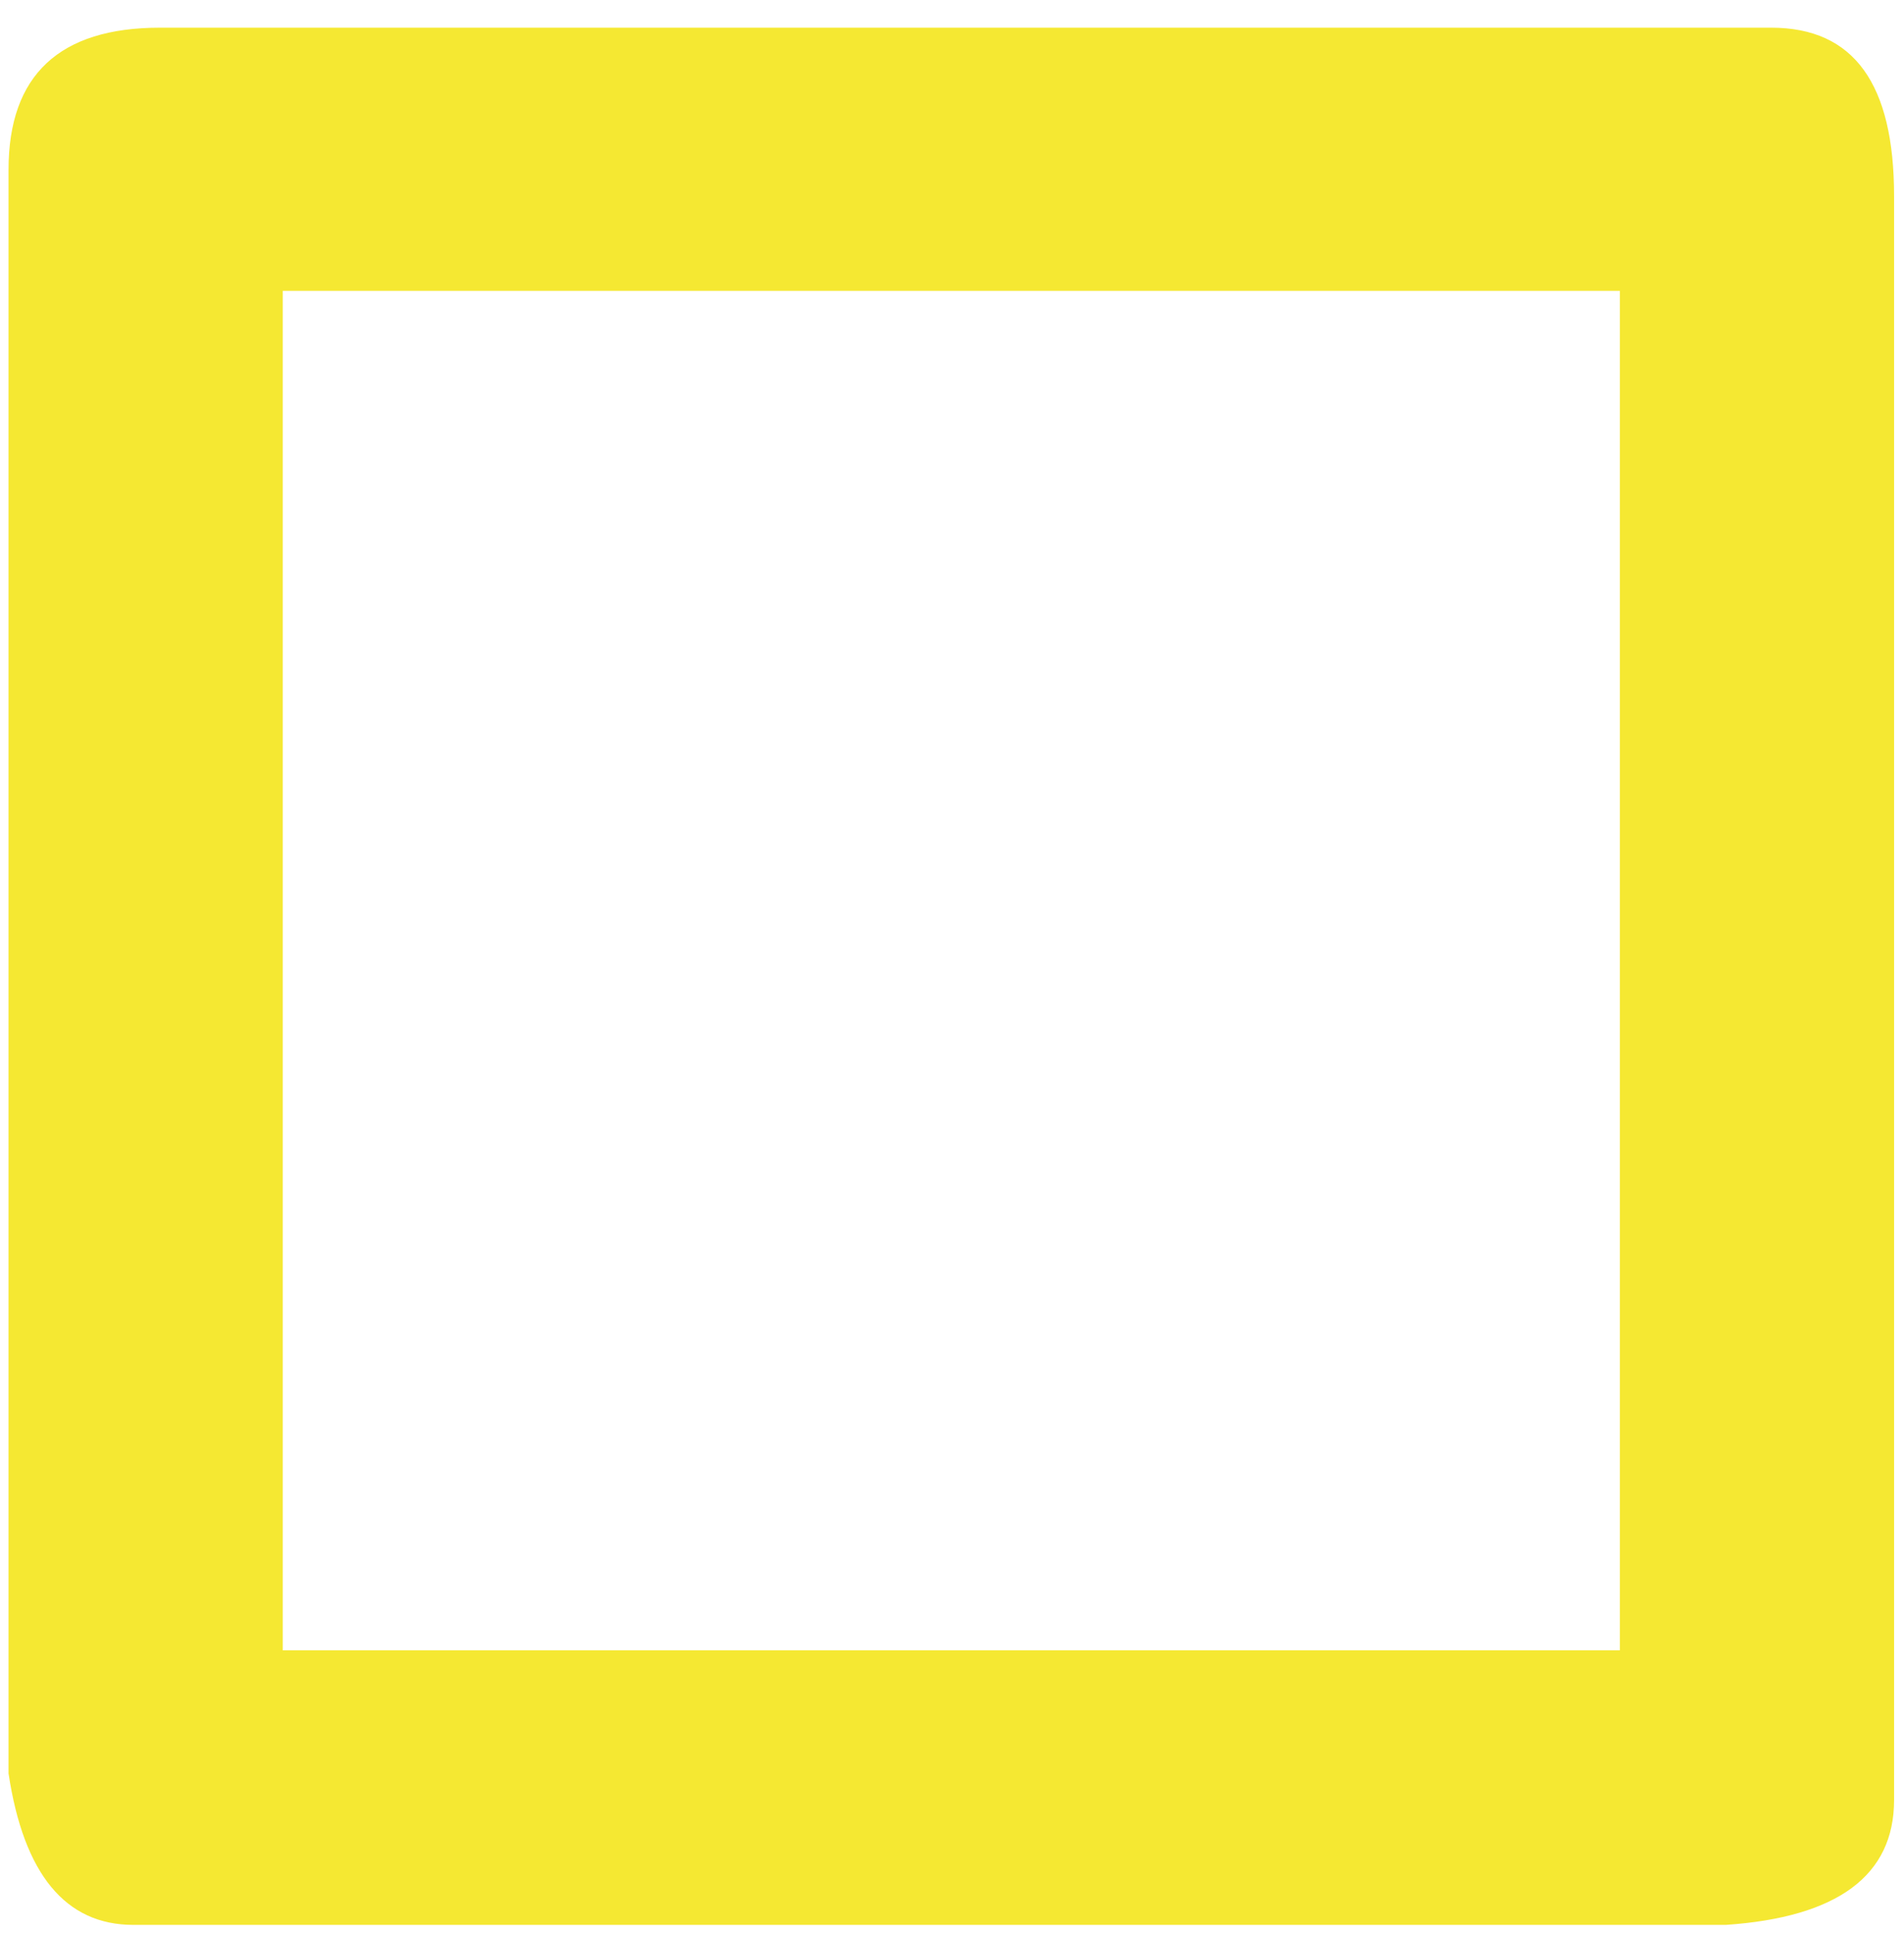 <?xml version="1.0" encoding="UTF-8"?> <svg xmlns="http://www.w3.org/2000/svg" width="68" height="69" viewBox="0 0 68 69" fill="none"> <path d="M63.256 0.988H5.709C2.129 0.988 0.305 2.678 0.305 6.058V63.31C0.845 66.892 2.331 68.717 4.763 68.717H61.635C65.62 68.447 67.646 66.96 67.646 64.256V7.003C67.646 3.015 66.228 0.988 63.256 0.988ZM10.099 10.383H57.852V58.916H10.099V10.383Z" fill="#F5E832"></path> </svg> 